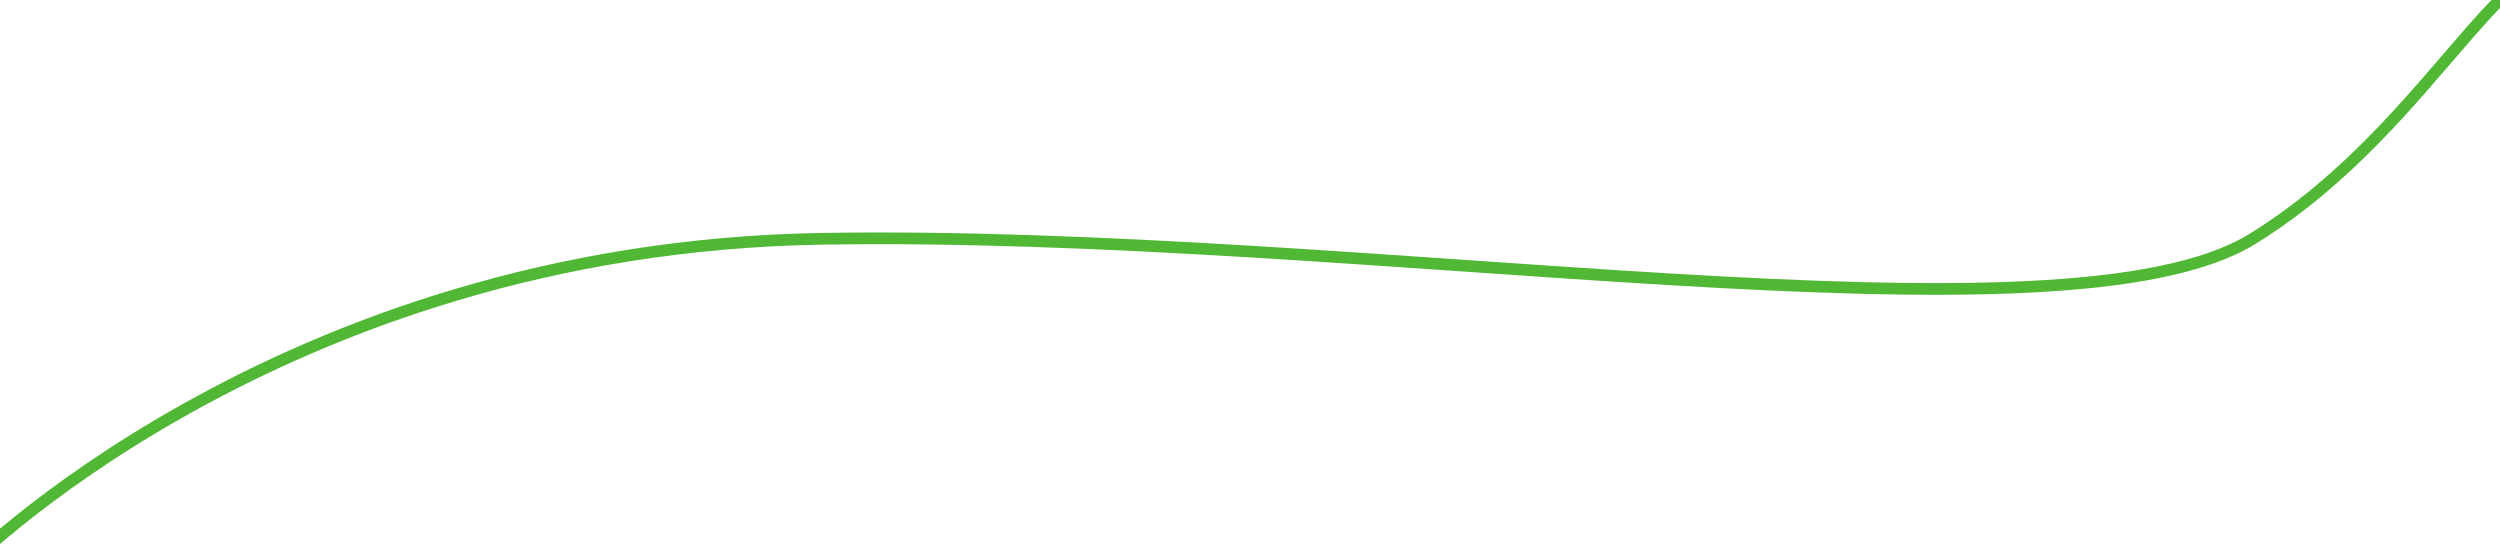 <svg xmlns="http://www.w3.org/2000/svg" xmlns:xlink="http://www.w3.org/1999/xlink" width="1920" height="422" viewBox="0 0 1920 422">
  <defs>
    <clipPath id="clip-path">
      <rect id="Rectangle_9905" data-name="Rectangle 9905" width="1920" height="422" transform="translate(0 2818)" fill="#fff" stroke="#707070" stroke-width="1"/>
    </clipPath>
  </defs>
  <g id="Mask_Group_174" data-name="Mask Group 174" transform="translate(0 -2818)" clip-path="url(#clip-path)">
    <path id="Path_30190" data-name="Path 30190" d="M7031-3668.741s241.339-248.805,660.959-255.73,953.415,90.019,1099.068,0,198.741-250.6,271.568-212.514" transform="translate(-7061 6925.869)" fill="none" stroke="#51b835" stroke-width="9"/>
  </g>
</svg>
